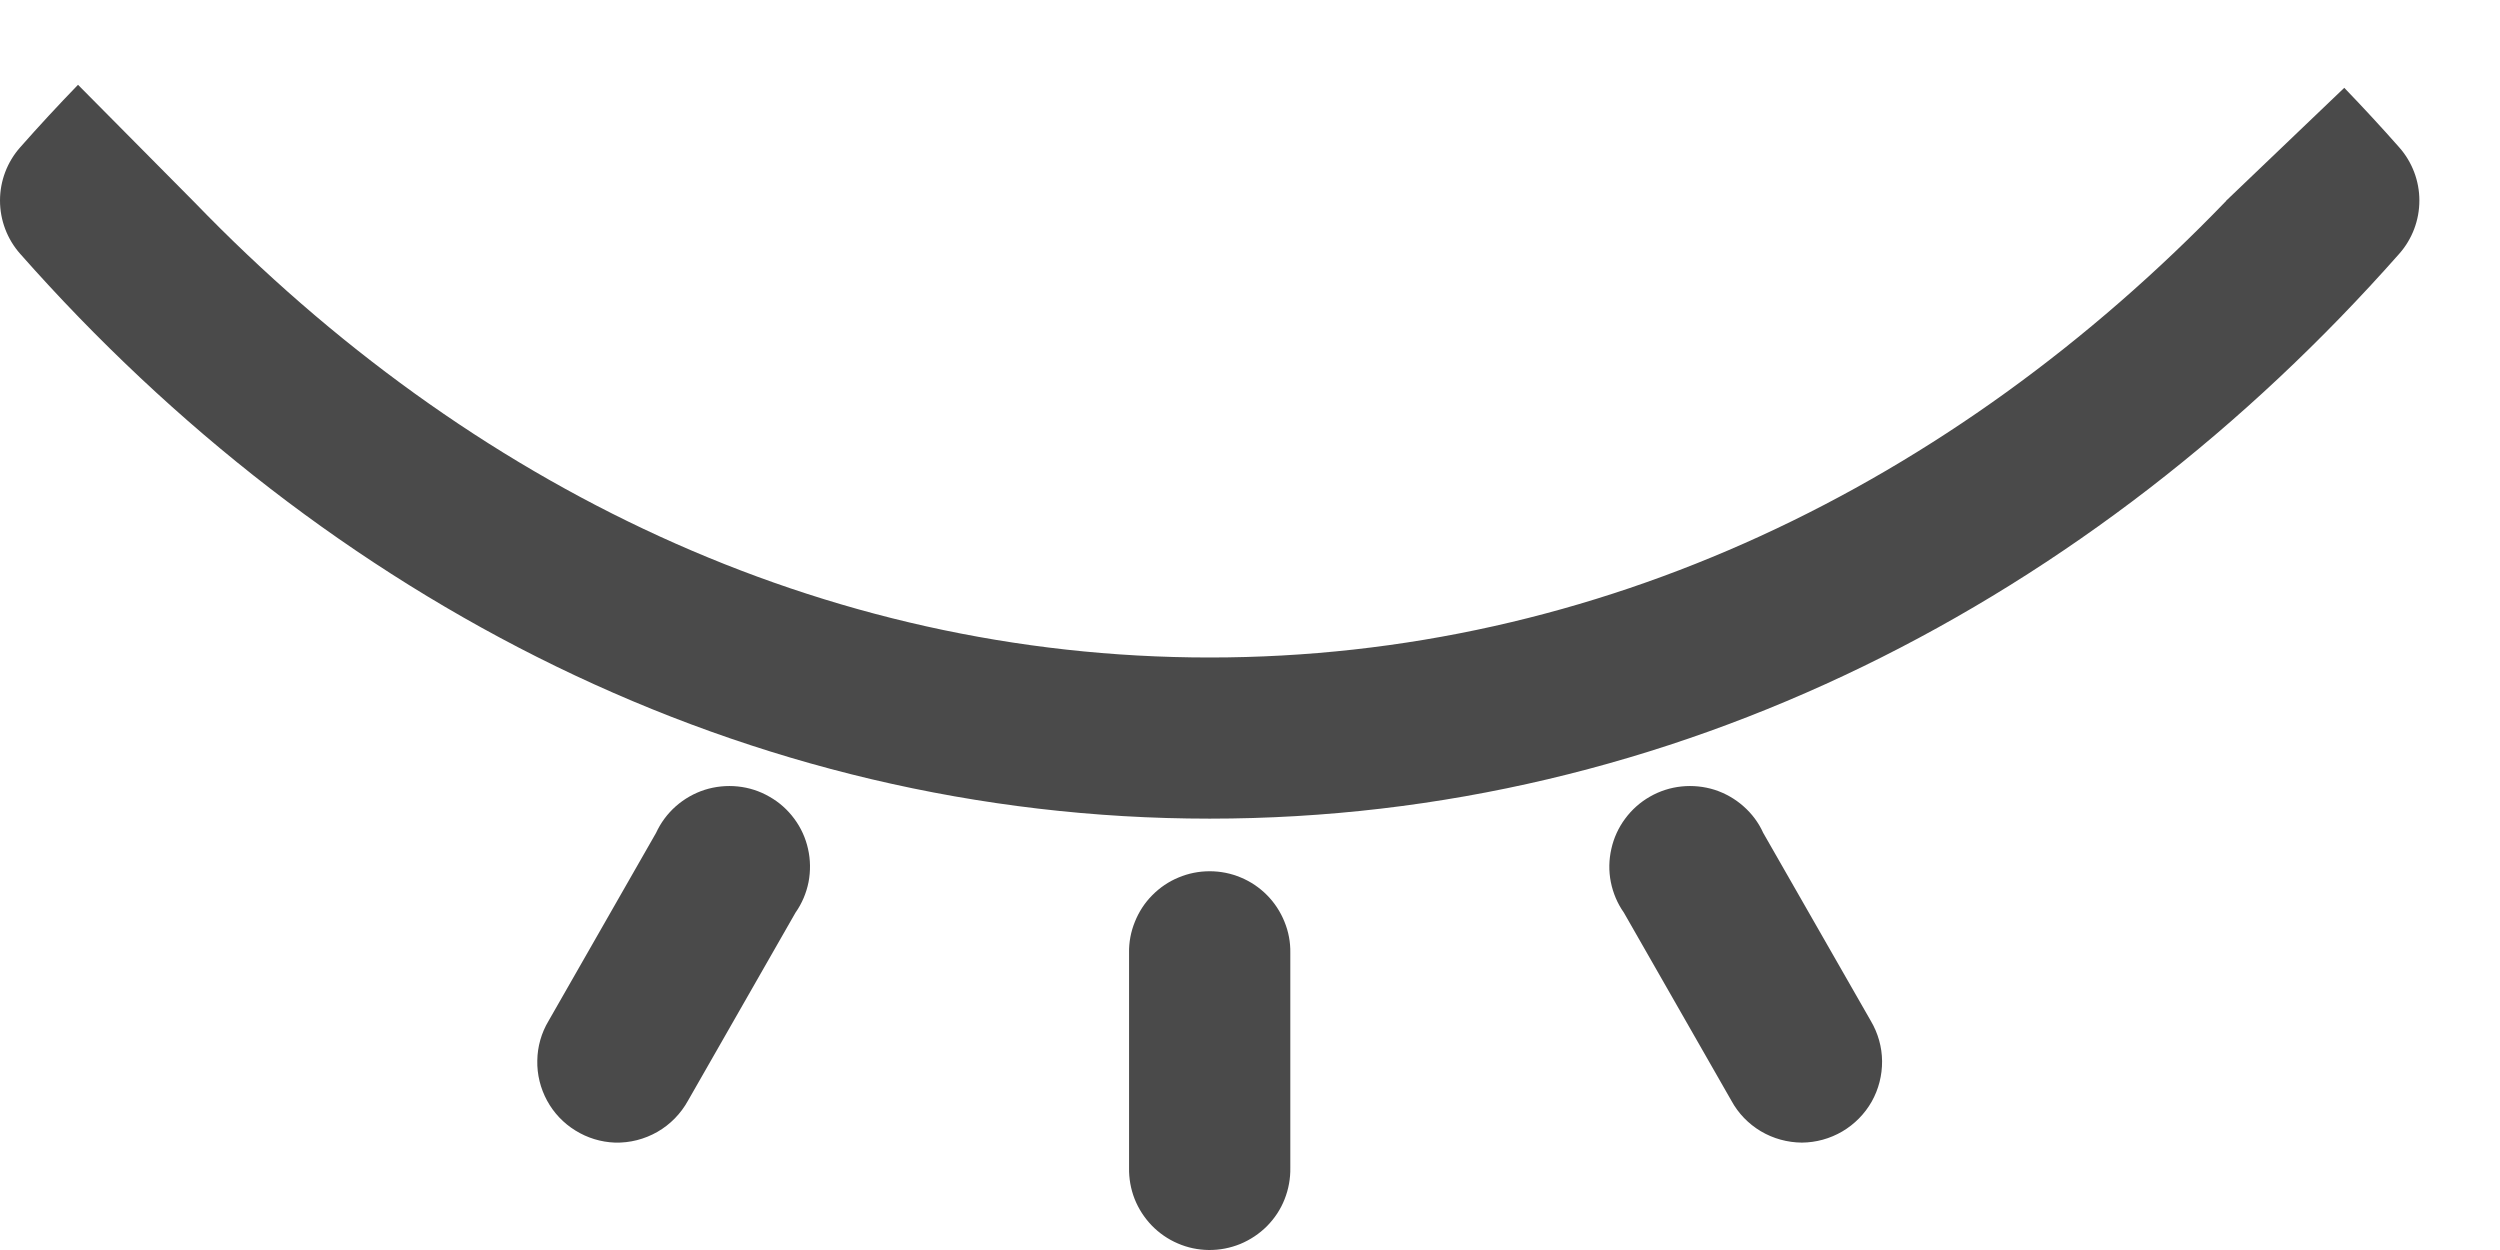 <svg width="24" height="12" viewBox="0 0 24 12" fill="none" xmlns="http://www.w3.org/2000/svg">
<path fill-rule="evenodd" clip-rule="evenodd" d="M21.37 1.928C21.37 1.929 21.371 1.929 21.371 1.929C18.737 4.662 15.34 6.312 11.613 6.312C7.893 6.312 4.503 4.669 1.871 1.946L0.749 0.814C0.56 1.009 0.375 1.209 0.194 1.414C0.069 1.555 0 1.737 0 1.925C0 2.114 0.069 2.296 0.194 2.437C3.137 5.77 7.166 7.859 11.613 7.859C16.059 7.859 20.088 5.77 23.032 2.437C23.157 2.296 23.226 2.114 23.226 1.925C23.226 1.737 23.157 1.555 23.032 1.414C22.86 1.219 22.684 1.029 22.505 0.843L21.37 1.928ZM11.307 11.937C11.401 11.978 11.502 11.999 11.605 12C11.709 12.001 11.811 11.981 11.907 11.942C12.003 11.902 12.09 11.844 12.163 11.771C12.236 11.697 12.294 11.61 12.332 11.513C12.37 11.417 12.389 11.314 12.387 11.21V9.148C12.389 9.046 12.37 8.944 12.331 8.849C12.293 8.754 12.236 8.667 12.164 8.594C12.092 8.521 12.006 8.463 11.912 8.424C11.817 8.384 11.716 8.364 11.613 8.364C11.51 8.364 11.409 8.384 11.314 8.424C11.219 8.463 11.134 8.521 11.062 8.594C10.989 8.667 10.933 8.754 10.895 8.849C10.856 8.944 10.837 9.046 10.839 9.148V11.21C10.837 11.313 10.855 11.414 10.892 11.509C10.93 11.605 10.986 11.691 11.057 11.765C11.128 11.838 11.213 11.897 11.307 11.937ZM5.524 10.853C5.638 10.924 5.769 10.964 5.903 10.969C6.046 10.973 6.187 10.937 6.311 10.866C6.435 10.795 6.536 10.691 6.605 10.566L7.637 8.761C7.699 8.673 7.741 8.573 7.762 8.468C7.782 8.363 7.781 8.254 7.757 8.149C7.734 8.045 7.689 7.946 7.625 7.86C7.561 7.773 7.48 7.701 7.386 7.648C7.293 7.594 7.19 7.561 7.083 7.55C6.976 7.539 6.868 7.55 6.766 7.582C6.663 7.615 6.569 7.669 6.488 7.74C6.408 7.811 6.343 7.898 6.298 7.996L5.266 9.801C5.197 9.916 5.16 10.047 5.158 10.181C5.155 10.316 5.188 10.448 5.252 10.566C5.316 10.684 5.41 10.783 5.524 10.853ZM16.904 10.86C17.024 10.931 17.16 10.968 17.298 10.969C17.435 10.968 17.568 10.931 17.686 10.862C17.803 10.793 17.901 10.694 17.968 10.576C18.035 10.457 18.069 10.323 18.068 10.187C18.067 10.051 18.029 9.918 17.96 9.801L16.927 7.996C16.883 7.898 16.818 7.811 16.737 7.74C16.657 7.669 16.562 7.615 16.46 7.582C16.358 7.55 16.25 7.539 16.143 7.55C16.036 7.561 15.933 7.594 15.839 7.648C15.746 7.701 15.665 7.773 15.601 7.86C15.537 7.946 15.492 8.045 15.469 8.149C15.445 8.254 15.443 8.363 15.464 8.468C15.485 8.573 15.527 8.673 15.589 8.761L16.621 10.566C16.687 10.688 16.785 10.789 16.904 10.86Z" fill="#4A4A4A"/>
</svg>
